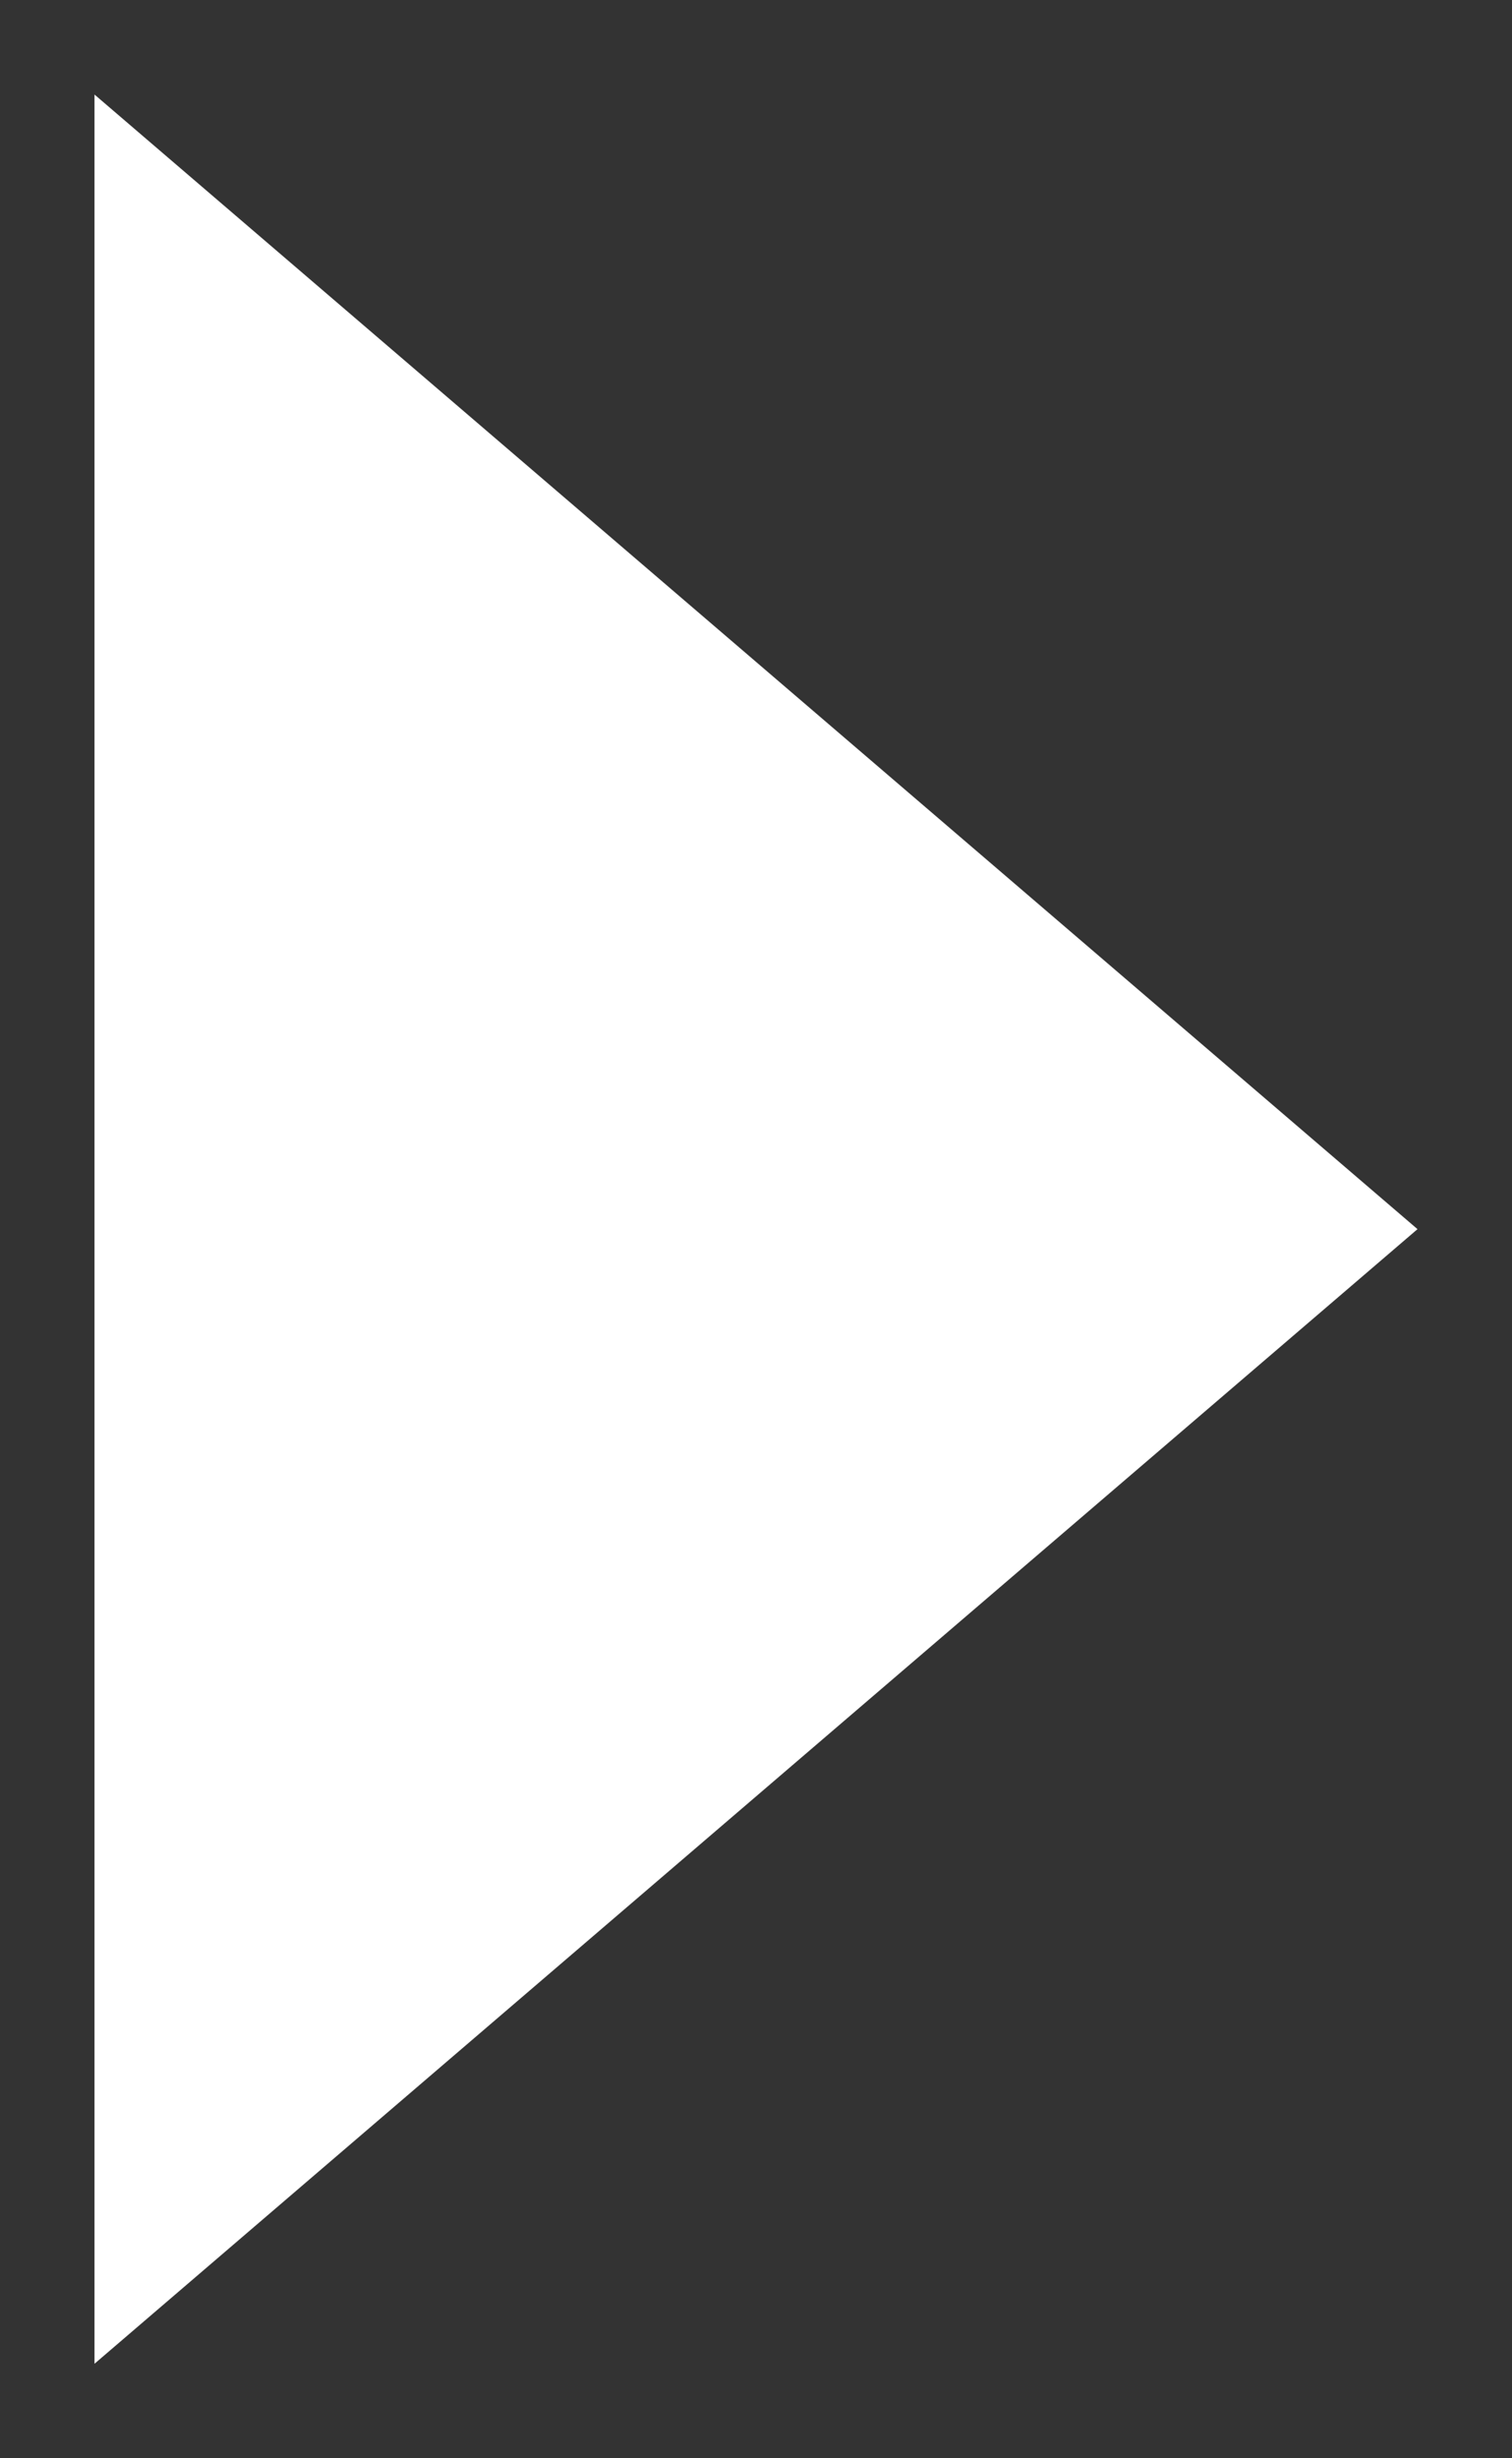 <?xml version="1.0" encoding="UTF-8"?>
<svg width="8px" height="13px" viewBox="0 0 8 13" version="1.1" xmlns="http://www.w3.org/2000/svg" xmlns:xlink="http://www.w3.org/1999/xlink">
    <rect x="0" y="0" width="8" height="13" fill="#333333" stroke="none"/>
    <!-- Generator: Sketch 55.2 (78181) - https://sketchapp.com -->
    <title>Triangle_Reversed</title>
    <desc>Created with Sketch.</desc>
    <g id="Mobile" stroke="none" stroke-width="1" fill="none" fill-rule="evenodd">
        <g id="Merritt_ABOUT_Mobile" transform="translate(-140, -6410)" fill="#FFFFFF">
            <g id="Module-5---MEET-OUR-PARTNERS" transform="translate(8, 5640)">
                <g id="Block-1" transform="translate(0, 553)">
                    <g id="CTA" transform="translate(27, 215)">
                        <polygon id="Triangle_Reversed" transform="translate(109, 8.5) scale(-1, 1) rotate(-90) translate(-109, -8.5) " points="109 5 115 12 103 12"></polygon>
                    </g>
                </g>
            </g>
        </g>
    </g>
</svg>